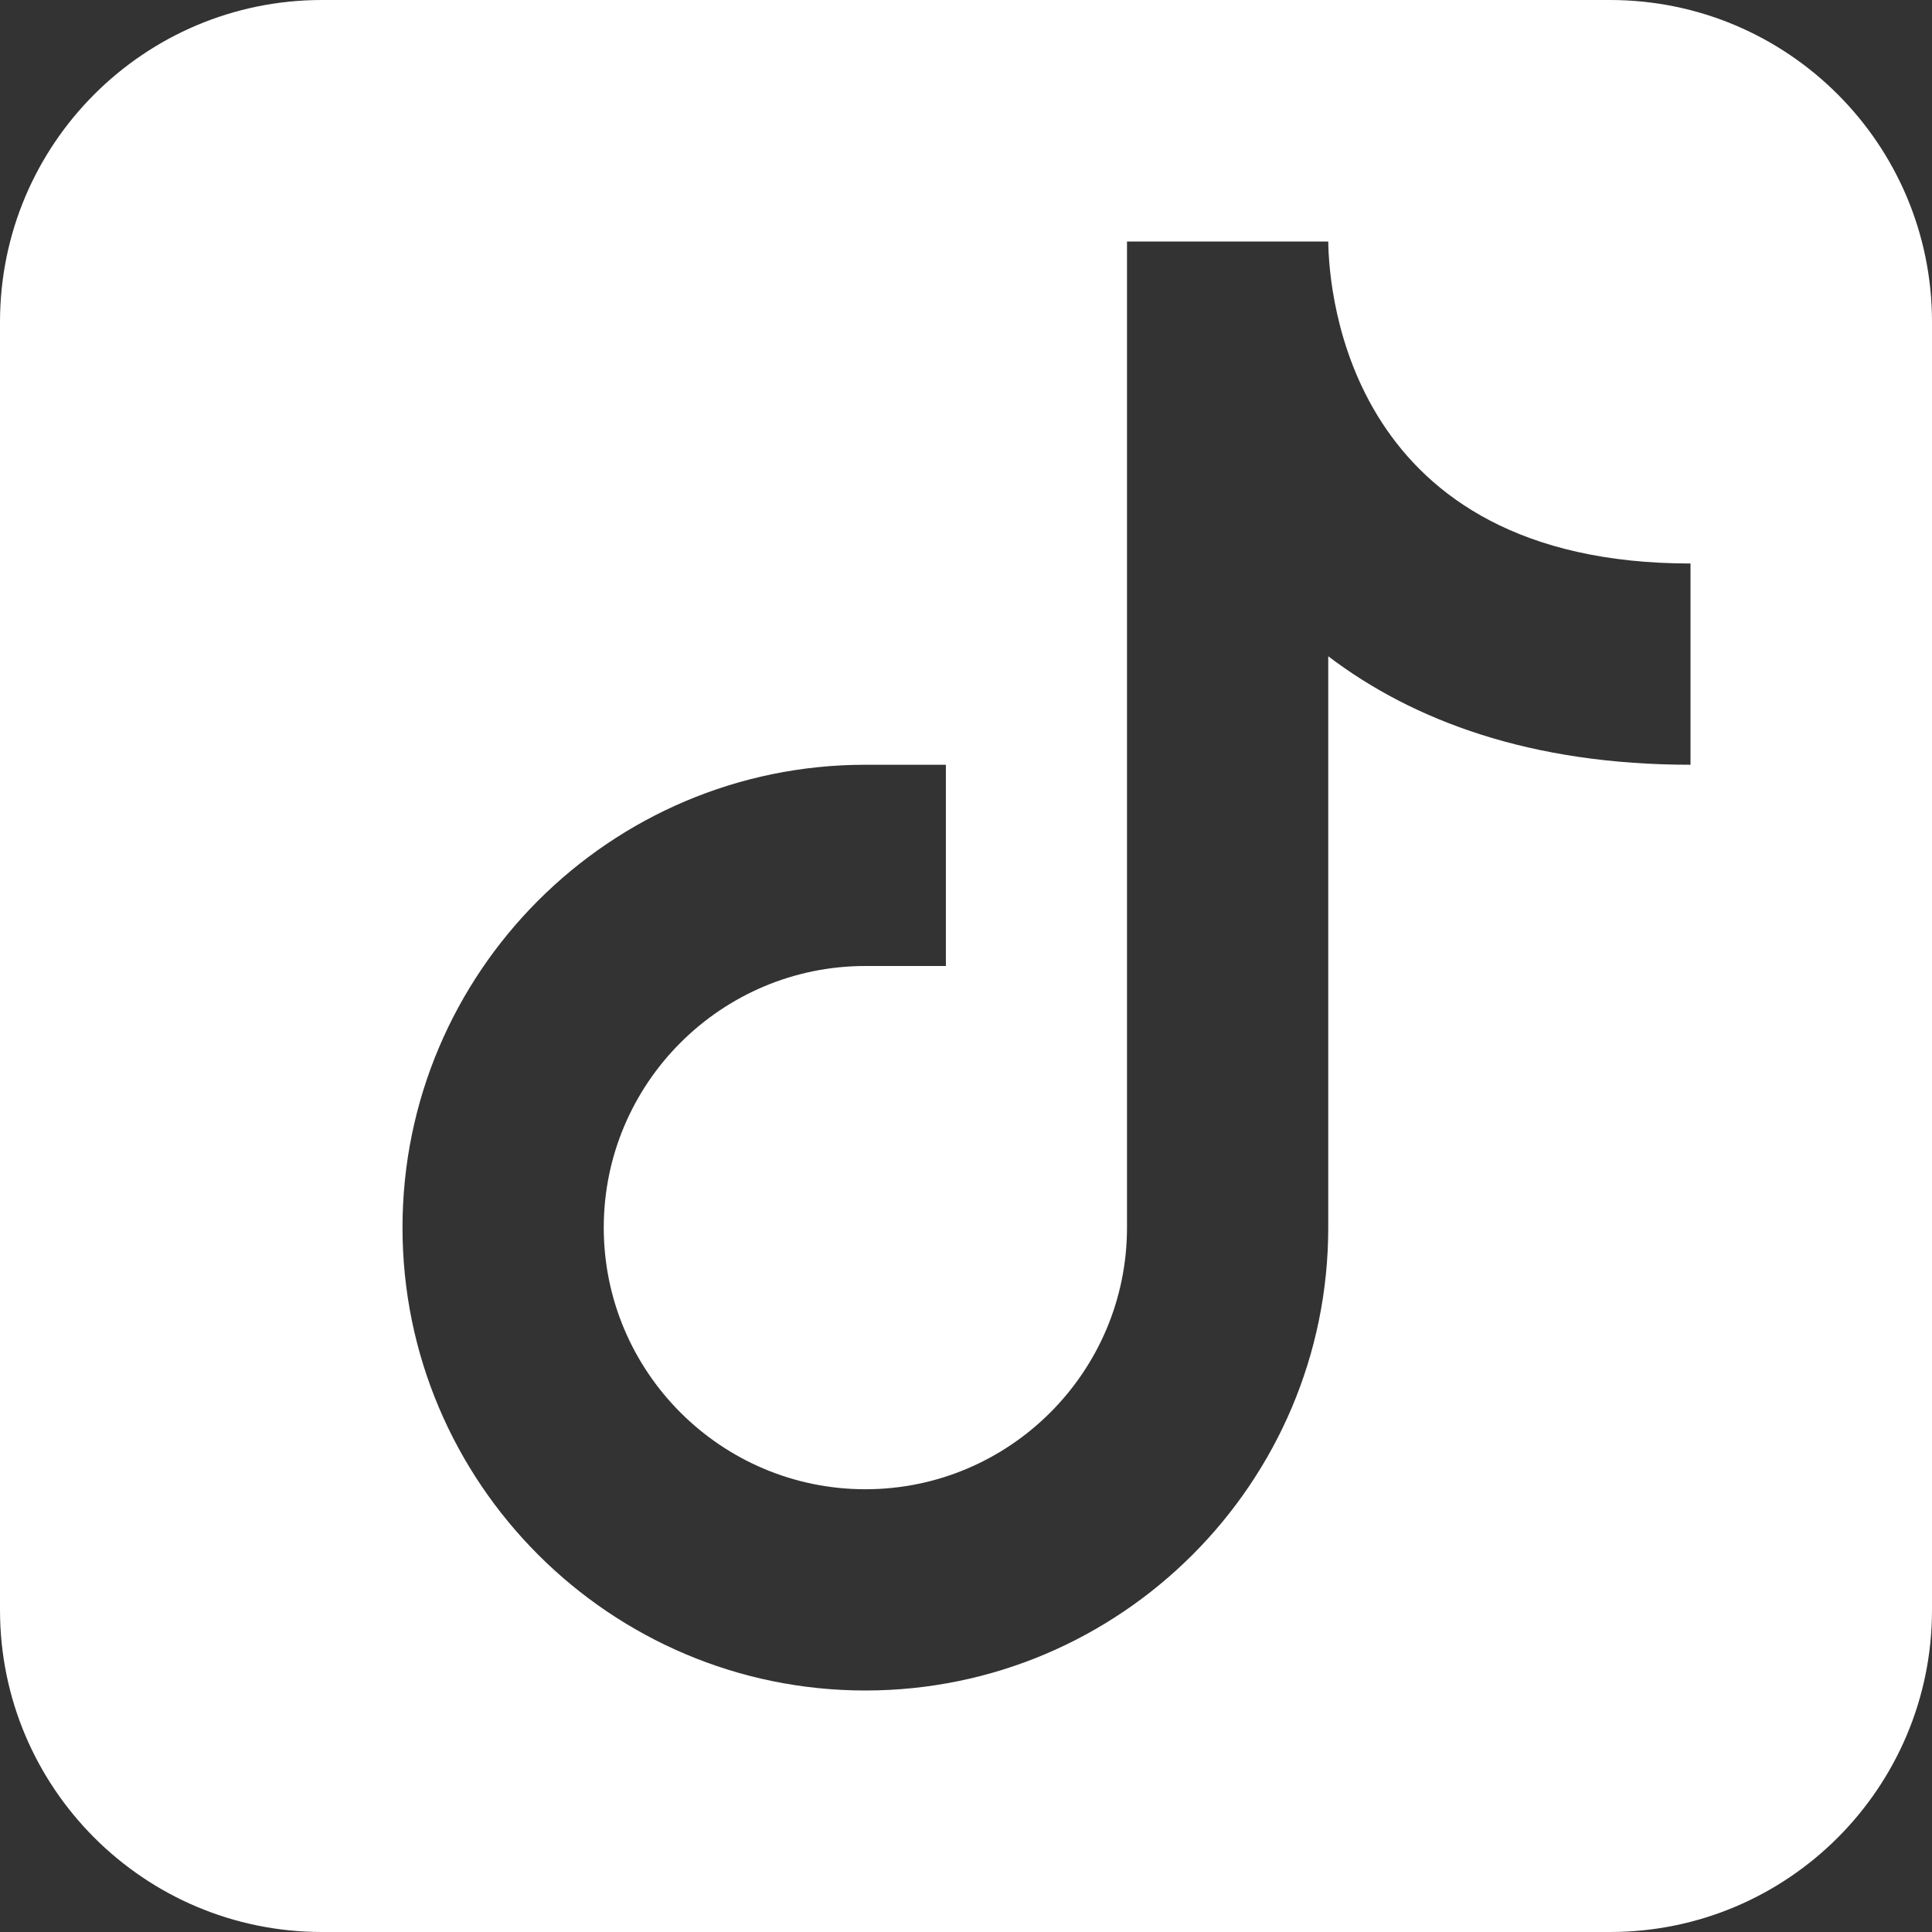 <?xml version="1.0" encoding="UTF-8"?>
<svg xmlns="http://www.w3.org/2000/svg" width="159" height="159" viewBox="0 0 159 159" fill="none">
  <rect x="0" y="0" width="159" height="159" fill="#333333" stroke="none"/>
  <path d="M132.5 0H26.5C11.865 0 0 11.865 0 26.5V132.5C0 147.135 11.865 159 26.5 159H132.5C147.135 159 159 147.135 159 132.5V26.5C159 11.865 147.135 0 132.5 0ZM139.125 62.938C125.994 62.938 116.318 59.327 109.312 54.01V101.031C109.312 122.036 92.223 139.125 71.219 139.125C50.214 139.125 33.125 122.036 33.125 101.031C33.125 80.027 50.214 62.938 71.219 62.938H77.844V79.5H71.219C59.347 79.5 49.688 89.159 49.688 101.031C49.688 112.903 59.347 122.562 71.219 122.562C83.091 122.562 92.75 112.903 92.75 101.031V19.875H109.312C109.372 24.257 111.078 46.375 139.125 46.375V62.938Z" fill="white"></path>
</svg>
